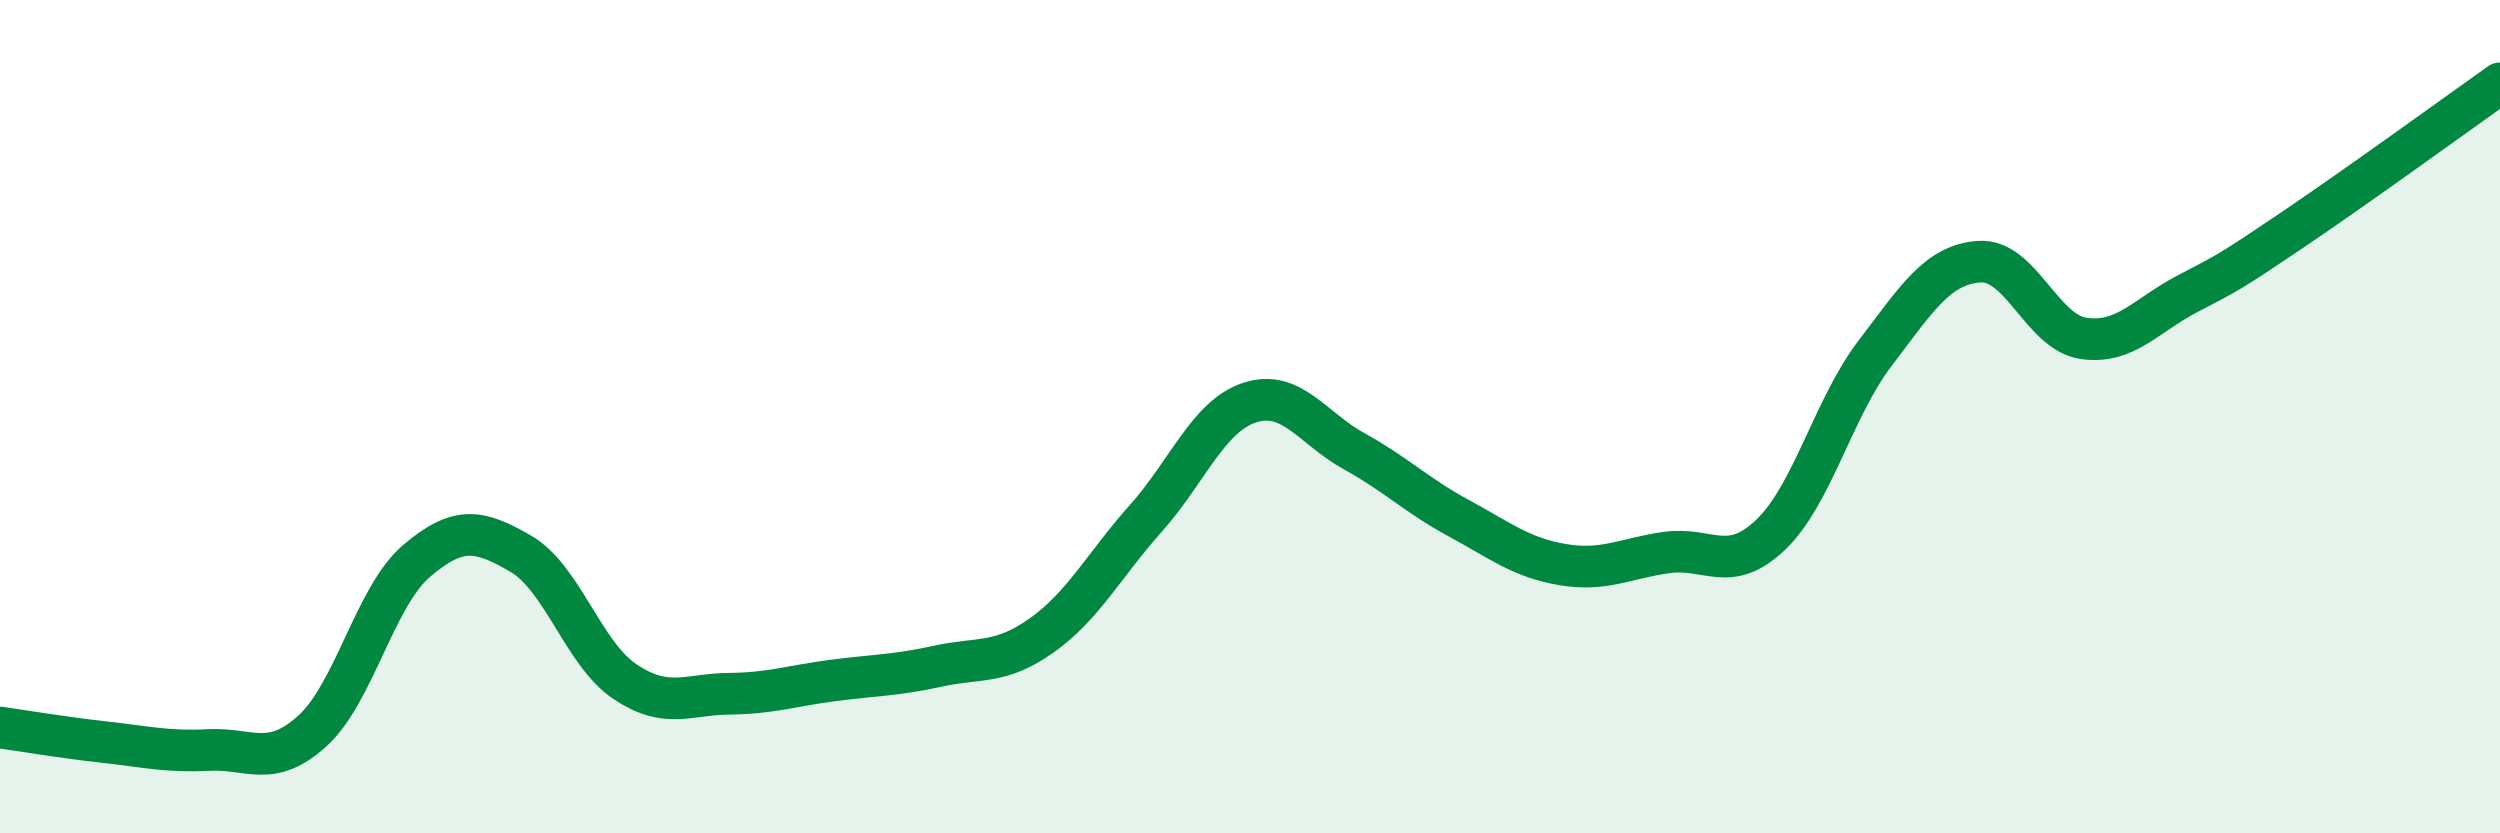 
    <svg width="60" height="20" viewBox="0 0 60 20" xmlns="http://www.w3.org/2000/svg">
      <path
        d="M 0,17.46 C 0.5,17.53 1.5,17.7 2.5,17.81 C 3.5,17.92 4,18.05 5,18 C 6,17.95 6.5,18.45 7.5,17.54 C 8.5,16.63 9,14.31 10,13.46 C 11,12.61 11.5,12.71 12.5,13.29 C 13.5,13.87 14,15.69 15,16.36 C 16,17.03 16.5,16.66 17.5,16.65 C 18.5,16.64 19,16.46 20,16.33 C 21,16.2 21.5,16.21 22.5,15.99 C 23.5,15.77 24,15.96 25,15.25 C 26,14.54 26.5,13.56 27.5,12.44 C 28.5,11.32 29,9.98 30,9.66 C 31,9.34 31.5,10.28 32.5,10.83 C 33.5,11.38 34,11.89 35,12.43 C 36,12.97 36.5,13.38 37.5,13.55 C 38.5,13.72 39,13.4 40,13.26 C 41,13.12 41.5,13.79 42.5,12.83 C 43.5,11.87 44,9.79 45,8.48 C 46,7.17 46.5,6.35 47.5,6.28 C 48.5,6.21 49,7.97 50,8.12 C 51,8.27 51.5,7.57 52.5,7.05 C 53.5,6.53 53.5,6.54 55,5.53 C 56.5,4.52 59,2.71 60,2L60 20L0 20Z"
        fill="#008740"
        opacity="0.1"
        stroke-linecap="round"
        stroke-linejoin="round"
      />
      <path
        d="M 0,17.46 C 0.5,17.53 1.5,17.7 2.5,17.81 C 3.5,17.92 4,18.05 5,18 C 6,17.95 6.5,18.45 7.5,17.54 C 8.5,16.63 9,14.31 10,13.46 C 11,12.61 11.5,12.71 12.5,13.29 C 13.5,13.87 14,15.69 15,16.36 C 16,17.03 16.5,16.66 17.5,16.65 C 18.5,16.64 19,16.46 20,16.33 C 21,16.2 21.5,16.21 22.5,15.99 C 23.5,15.77 24,15.96 25,15.25 C 26,14.54 26.5,13.56 27.5,12.44 C 28.5,11.32 29,9.98 30,9.66 C 31,9.34 31.5,10.28 32.5,10.83 C 33.5,11.38 34,11.89 35,12.43 C 36,12.97 36.5,13.38 37.5,13.55 C 38.5,13.72 39,13.4 40,13.26 C 41,13.12 41.5,13.79 42.5,12.83 C 43.5,11.87 44,9.79 45,8.48 C 46,7.17 46.5,6.35 47.5,6.28 C 48.5,6.21 49,7.97 50,8.12 C 51,8.27 51.5,7.57 52.5,7.05 C 53.5,6.53 53.5,6.54 55,5.53 C 56.5,4.52 59,2.71 60,2"
        stroke="#008740"
        stroke-width="1"
        fill="none"
        stroke-linecap="round"
        stroke-linejoin="round"
      />
    </svg>
  